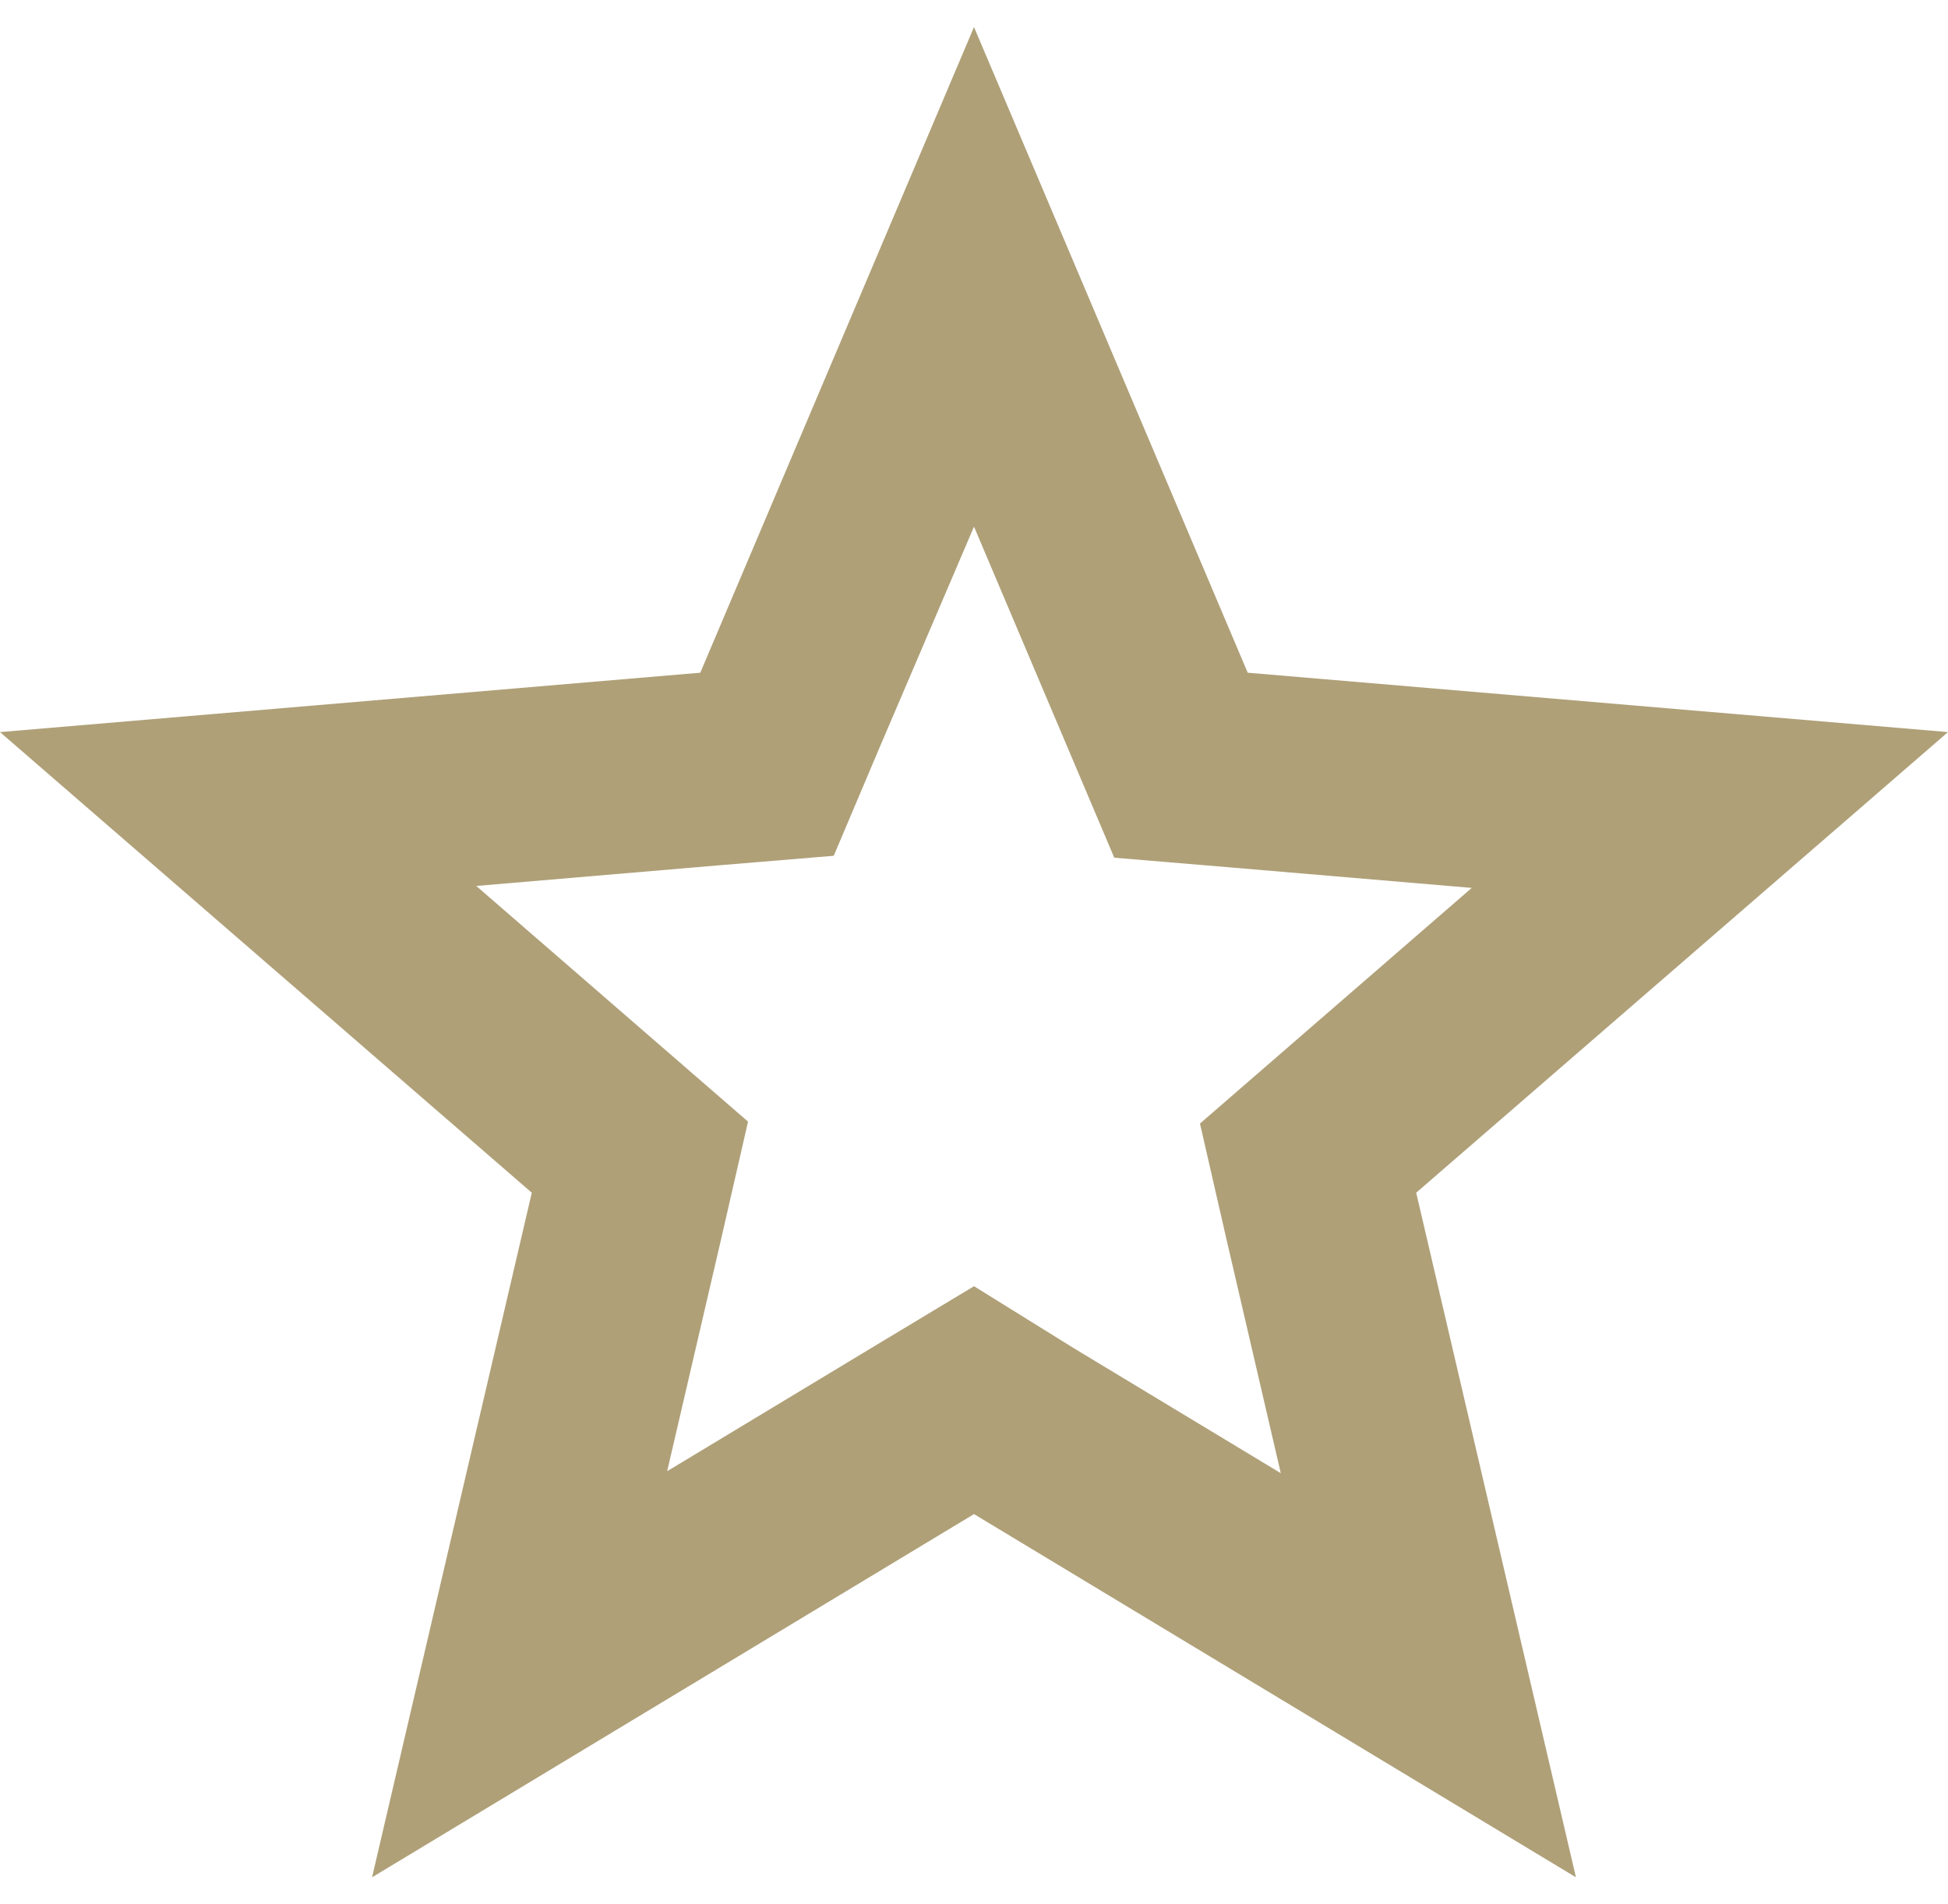 <svg width="45" height="44" viewBox="0 0 45 44" fill="none" xmlns="http://www.w3.org/2000/svg">
<path d="M22.5 12.168L25.74 19.817L28.44 20.043L33.998 20.515L27.72 25.96L28.328 28.615L29.587 34.038L24.817 31.157L22.5 29.718L20.183 31.113L15.412 33.992L16.672 28.57L17.28 25.915L11.002 20.47L16.56 19.997L19.26 19.773L20.317 17.275L22.5 12.168ZM22.5 0.625L16.177 15.543L0 16.915L12.285 27.558L8.595 43.375L22.5 34.983L36.405 43.375L32.715 27.558L45 16.915L28.823 15.543L22.5 0.625Z" fill="#AFA078"/>
</svg>
